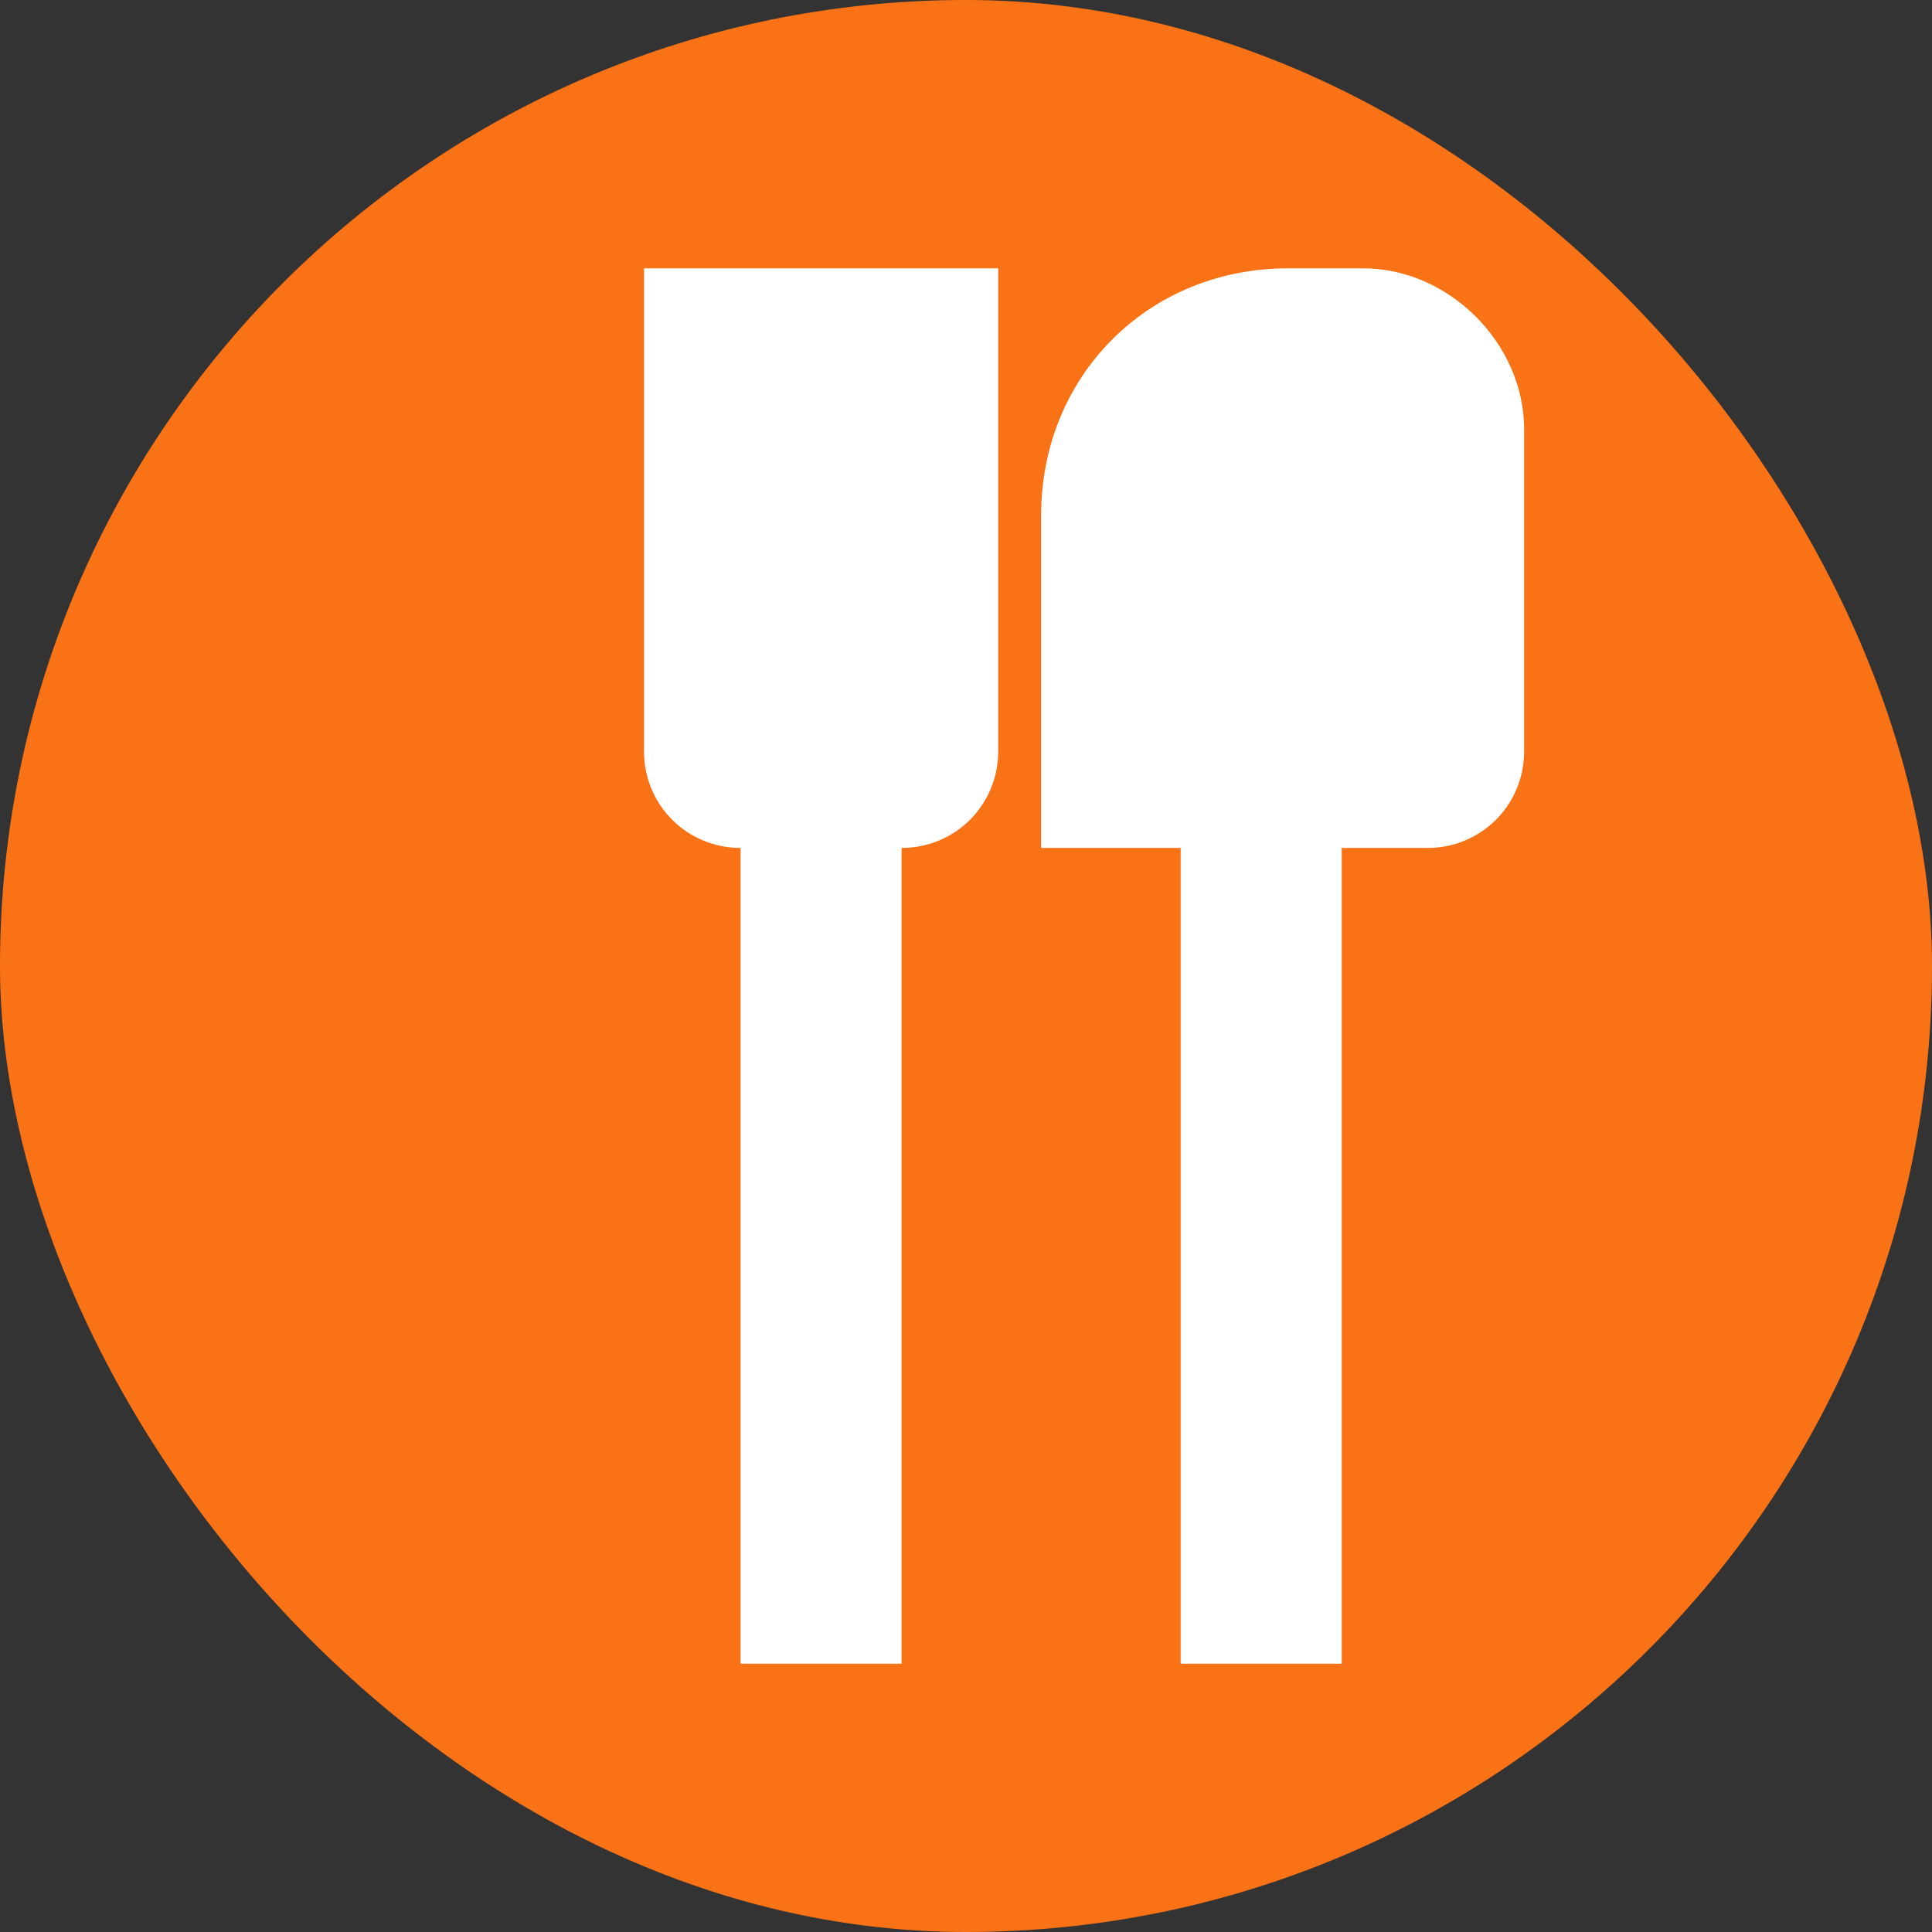 <?xml version="1.0" encoding="UTF-8"?>
<svg xmlns="http://www.w3.org/2000/svg" width="180" height="180" viewBox="0 0 180 180">
  <rect x="0" y="0" width="180" height="180" fill="#333333" stroke="none"/>
  <rect width="180" height="180" rx="90" fill="#f97316"/>
  <path d="M60 25v45c0 5 4 9 9 9v76h15V79c5 0 9-4 9-9V25H60z" fill="#ffffff"/>
  <path d="M69 40h15v20H69V40z" fill="#ffffff"/>
  <path d="M120 25c-13 0-23 10-23 23v31h13v76h15V79h8c5 0 9-4 9-9V40c0-8-7-15-15-15z" fill="#ffffff"/>
</svg>